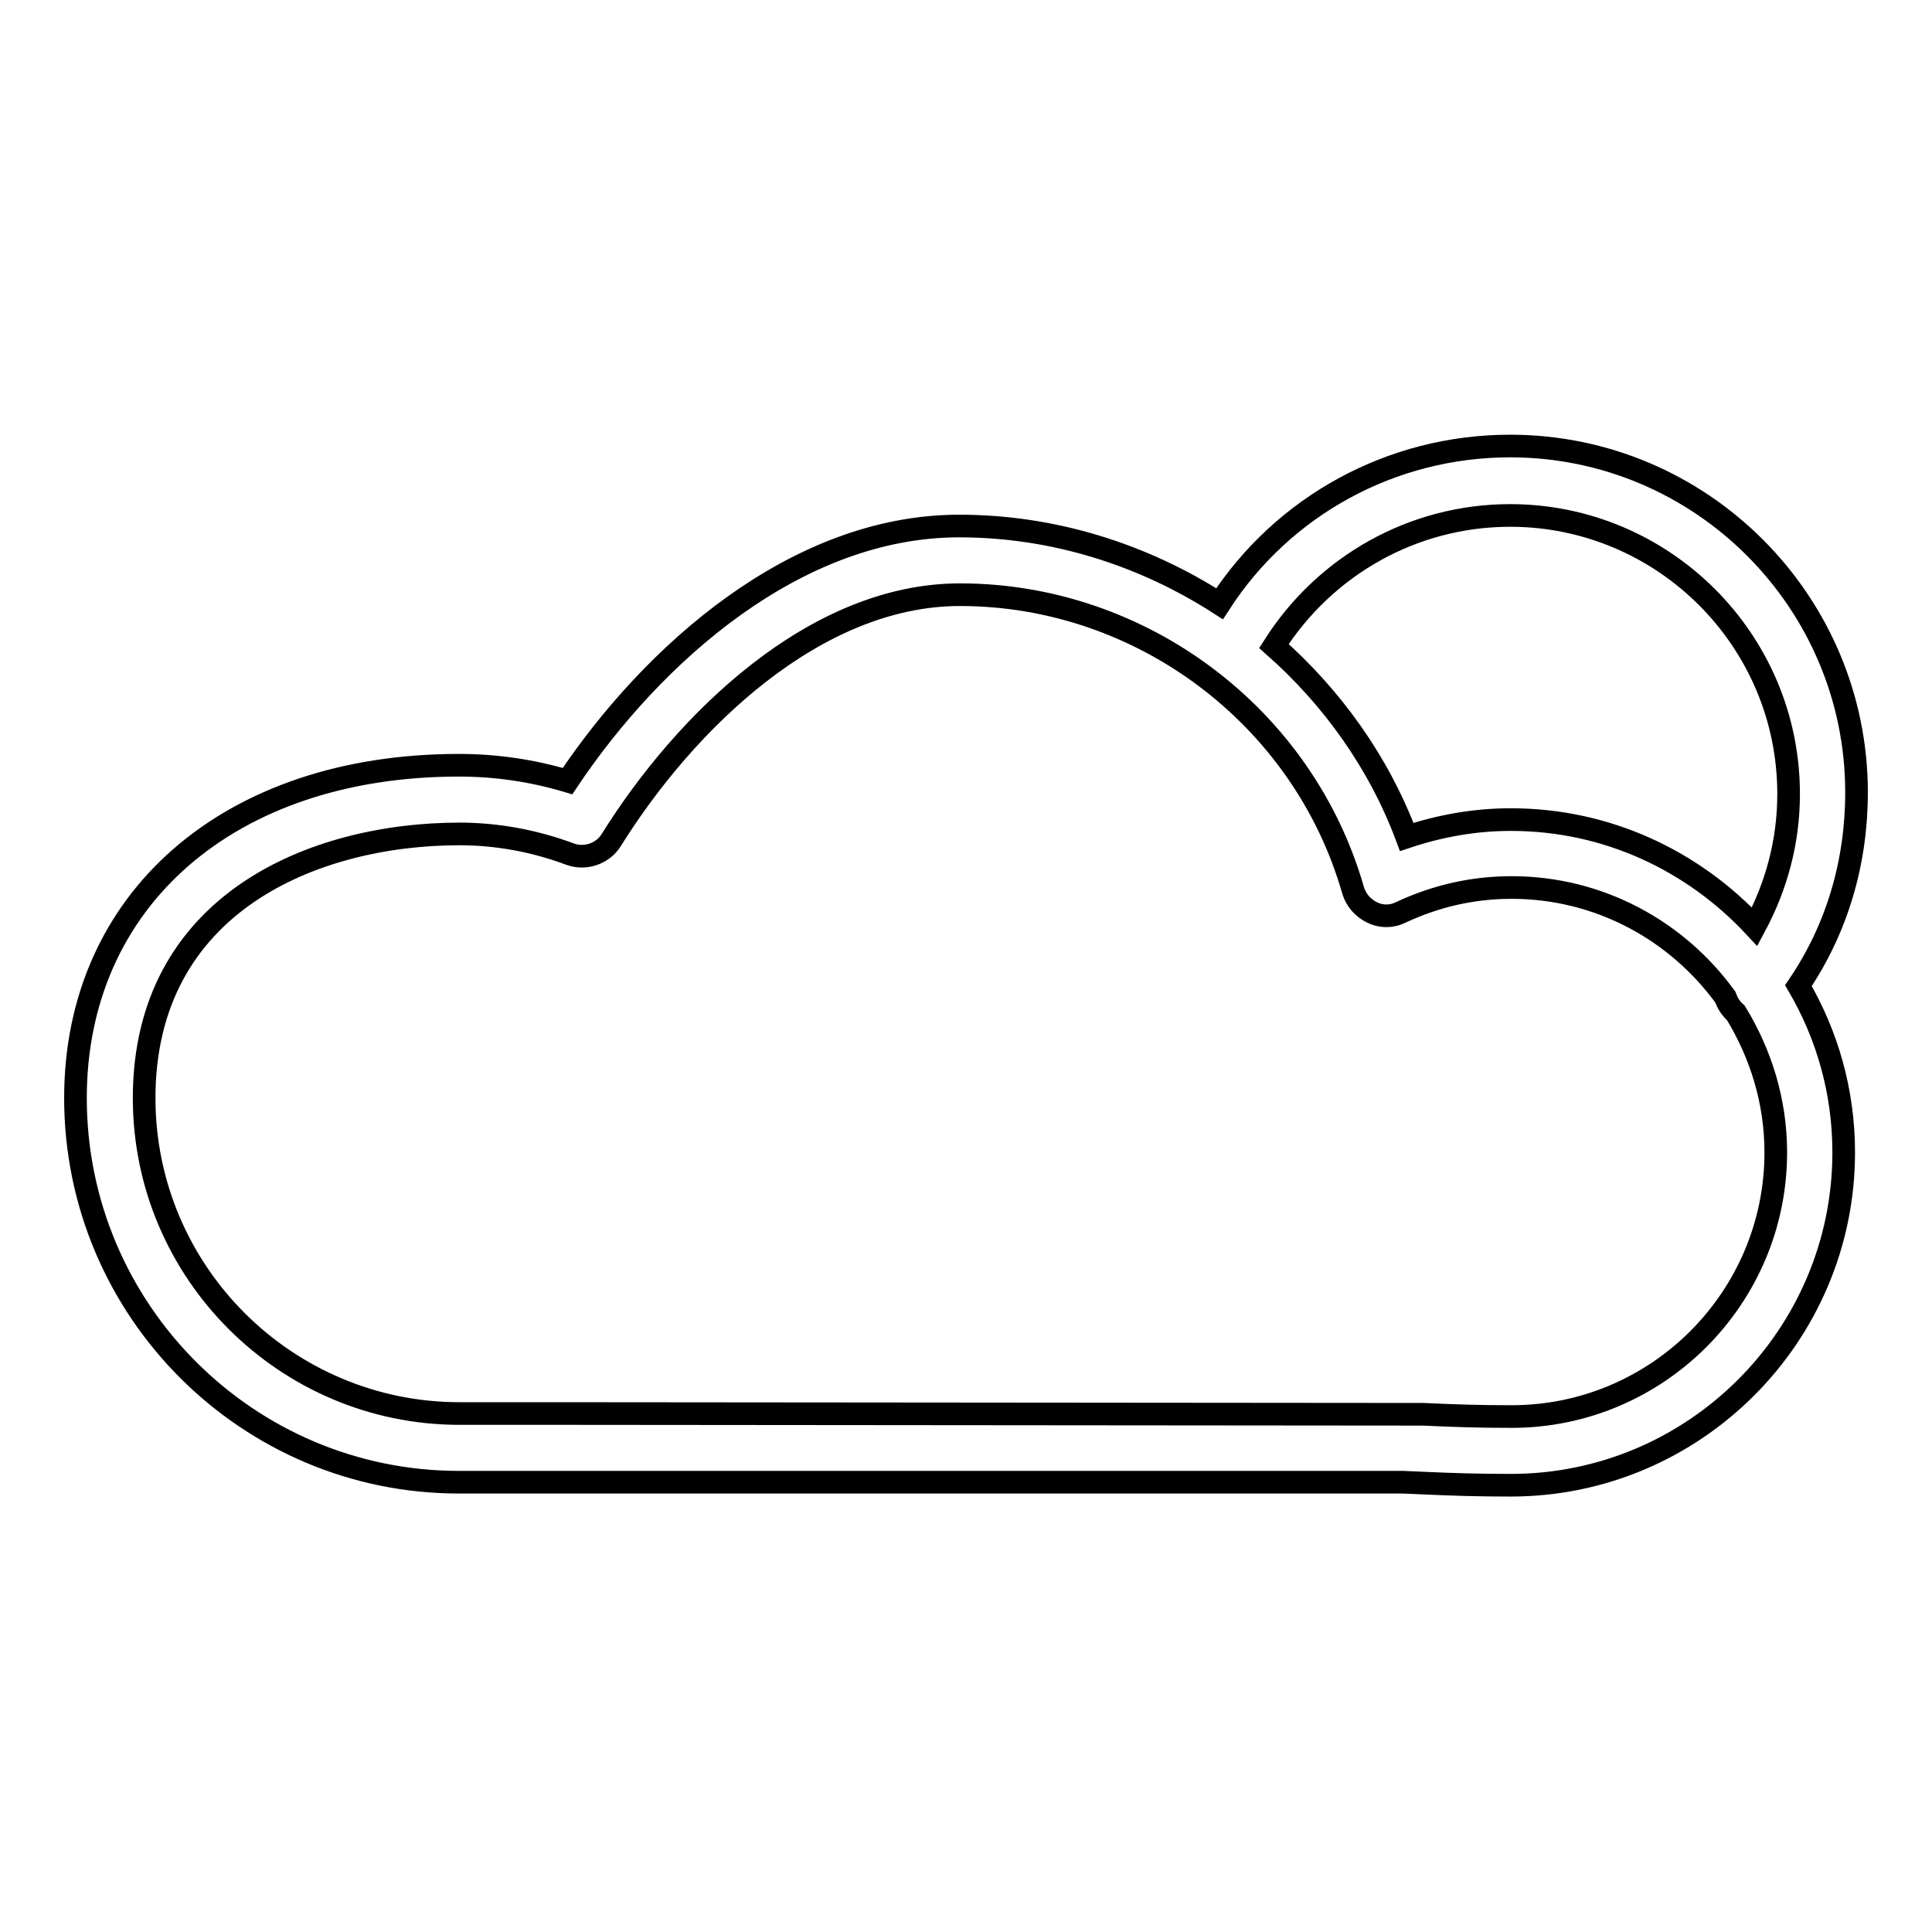 <?xml version="1.0" encoding="utf-8"?>
<!-- Svg Vector Icons : http://www.onlinewebfonts.com/icon -->
<!DOCTYPE svg PUBLIC "-//W3C//DTD SVG 1.1//EN" "http://www.w3.org/Graphics/SVG/1.1/DTD/svg11.dtd">
<svg version="1.1" xmlns="http://www.w3.org/2000/svg" xmlns:xlink="http://www.w3.org/1999/xlink" x="0px" y="0px" viewBox="0 0 256 256" enable-background="new 0 0 256 256" xml:space="preserve">
<g><g><path stroke-width="3" fill-opacity="0" stroke="#000000"  d="M238.3,130.6c3.8,6.5,6,14,6,22.1c0,24.3-19.8,44.1-44.1,44.1c-4.4,0-7.6-0.1-12-0.3l-2.3-0.1l-125.1,0c-28,0-50.8-22.8-50.8-50.9c0-26.3,20.4-44.1,50.8-44.1c4.9,0,9.7,0.7,14.4,2.1c11.3-16.9,30.3-33.8,51.9-33.8c12.5,0,24.4,3.8,34.5,10.3c8.4-13,22.8-20.9,38.5-20.9c25.3,0,45.9,20.6,45.9,45.9C246,114.3,243.4,123.1,238.3,130.6z M127.2,78.8c-19.2,0-36.4,16.8-46.2,32.5c-1.1,1.8-3.4,2.6-5.4,1.9c-4.8-1.8-9.8-2.7-14.7-2.7c-19.3,0-41.8,9.2-41.8,35c0,23.1,18.8,41.8,41.8,41.8l14.3,0l113.4,0.1c4.3,0.2,7.5,0.3,11.7,0.3c19.3,0,35-15.7,35-35c0-6.8-2-13.1-5.3-18.5l0,0c-0.7-0.6-1.1-1.3-1.4-2.1c-6.4-8.8-16.7-14.5-28.3-14.5c-5.1,0-10,1.1-14.7,3.3c-1.2,0.6-2.6,0.6-3.8,0c-1.2-0.6-2.1-1.6-2.5-2.9C172.7,94.9,151.2,78.8,127.2,78.8z M200.1,68.3c-12.8,0-24.5,6.6-31.3,17.3c7.7,6.8,13.9,15.4,17.6,25.3c4.5-1.5,9.1-2.3,13.8-2.3c12.8,0,24.2,5.5,32.3,14.2c2.9-5.4,4.5-11.3,4.5-17.6C237,84.8,220.4,68.3,200.1,68.3z"/></g></g>
</svg>